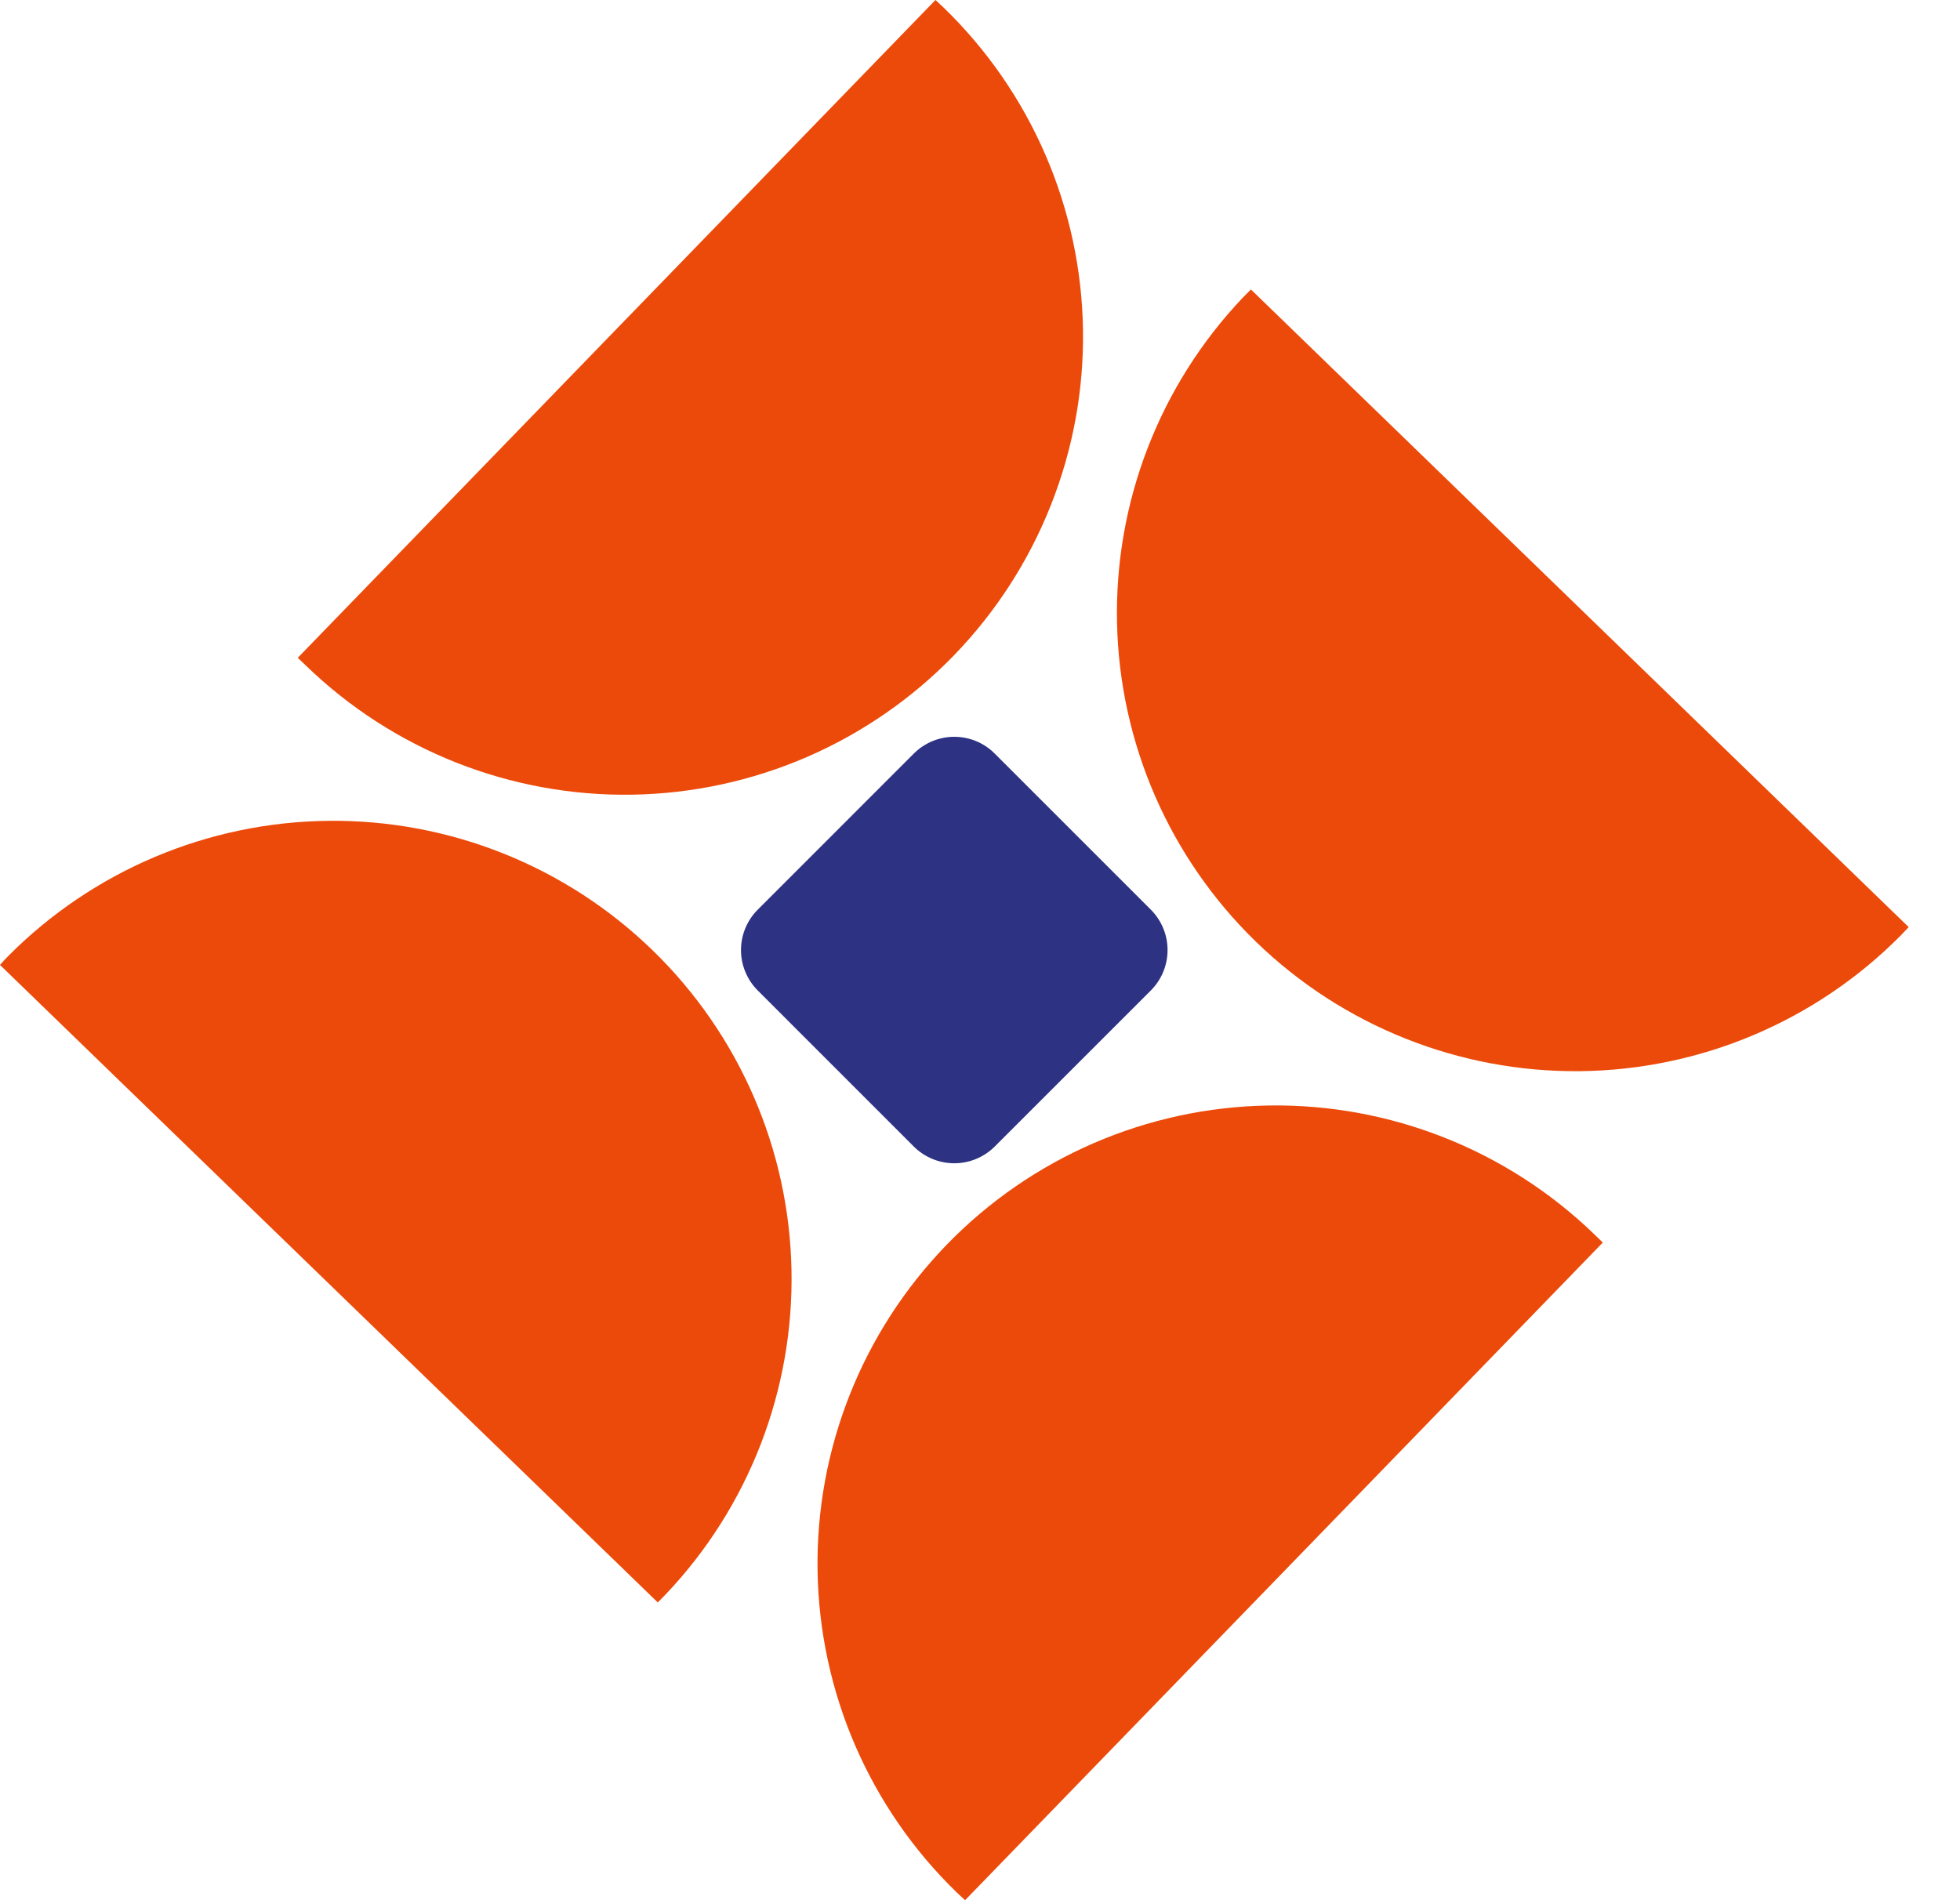 <svg xmlns="http://www.w3.org/2000/svg" width="33" height="32" viewBox="0 0 33 32" fill="none">
  <path fill-rule="evenodd" clip-rule="evenodd" d="M11.208 26.85C12.607 25.377 13.368 23.41 13.326 21.378C13.284 19.346 12.442 17.413 10.983 15.999C9.524 14.584 7.566 13.802 5.534 13.823C3.501 13.843 1.559 14.665 0.13 16.109C0.084 16.156 0.04 16.202 0 16.25L11.075 26.986L11.208 26.85Z" fill="#EC4A0A"/>
  <path fill-rule="evenodd" clip-rule="evenodd" d="M32.004 15.752C30.574 17.196 28.632 18.018 26.6 18.039C24.568 18.059 22.609 17.277 21.15 15.863C19.691 14.448 18.849 12.515 18.807 10.483C18.765 8.451 19.526 6.485 20.926 5.011L21.062 4.875L32.136 15.613C32.093 15.659 32.049 15.706 32.004 15.752Z" fill="#EC4A0A"/>
  <path fill-rule="evenodd" clip-rule="evenodd" d="M5.15 11.208C6.619 12.632 8.594 13.414 10.639 13.383C11.652 13.367 12.652 13.152 13.582 12.75C14.512 12.347 15.354 11.766 16.059 11.039C16.764 10.311 17.319 9.452 17.692 8.51C18.066 7.568 18.25 6.562 18.234 5.549C18.218 4.536 18.003 3.536 17.601 2.606C17.199 1.676 16.617 0.835 15.89 0.13L15.75 0L5.013 11.078C5.058 11.118 5.103 11.164 5.15 11.208Z" fill="#EC4A0A"/>
  <path fill-rule="evenodd" clip-rule="evenodd" d="M26.849 20.792C25.38 19.368 23.405 18.585 21.36 18.617C19.314 18.649 17.364 19.492 15.94 20.961C14.516 22.43 13.733 24.405 13.765 26.451C13.797 28.496 14.64 30.446 16.109 31.87L16.249 32L26.986 20.925C26.941 20.881 26.896 20.836 26.849 20.792Z" fill="#EC4A0A"/>
  <path fill-rule="evenodd" clip-rule="evenodd" d="M12.756 15.321L15.387 12.689C15.568 12.509 15.812 12.408 16.067 12.408C16.322 12.408 16.566 12.509 16.746 12.689L19.378 15.321C19.557 15.501 19.658 15.745 19.658 15.999C19.658 16.254 19.557 16.498 19.378 16.678L16.746 19.31C16.566 19.489 16.321 19.59 16.067 19.59C15.812 19.59 15.568 19.489 15.387 19.31L12.756 16.678C12.577 16.498 12.476 16.254 12.476 15.999C12.476 15.745 12.577 15.501 12.756 15.321Z" fill="#2D3282"/>
</svg>